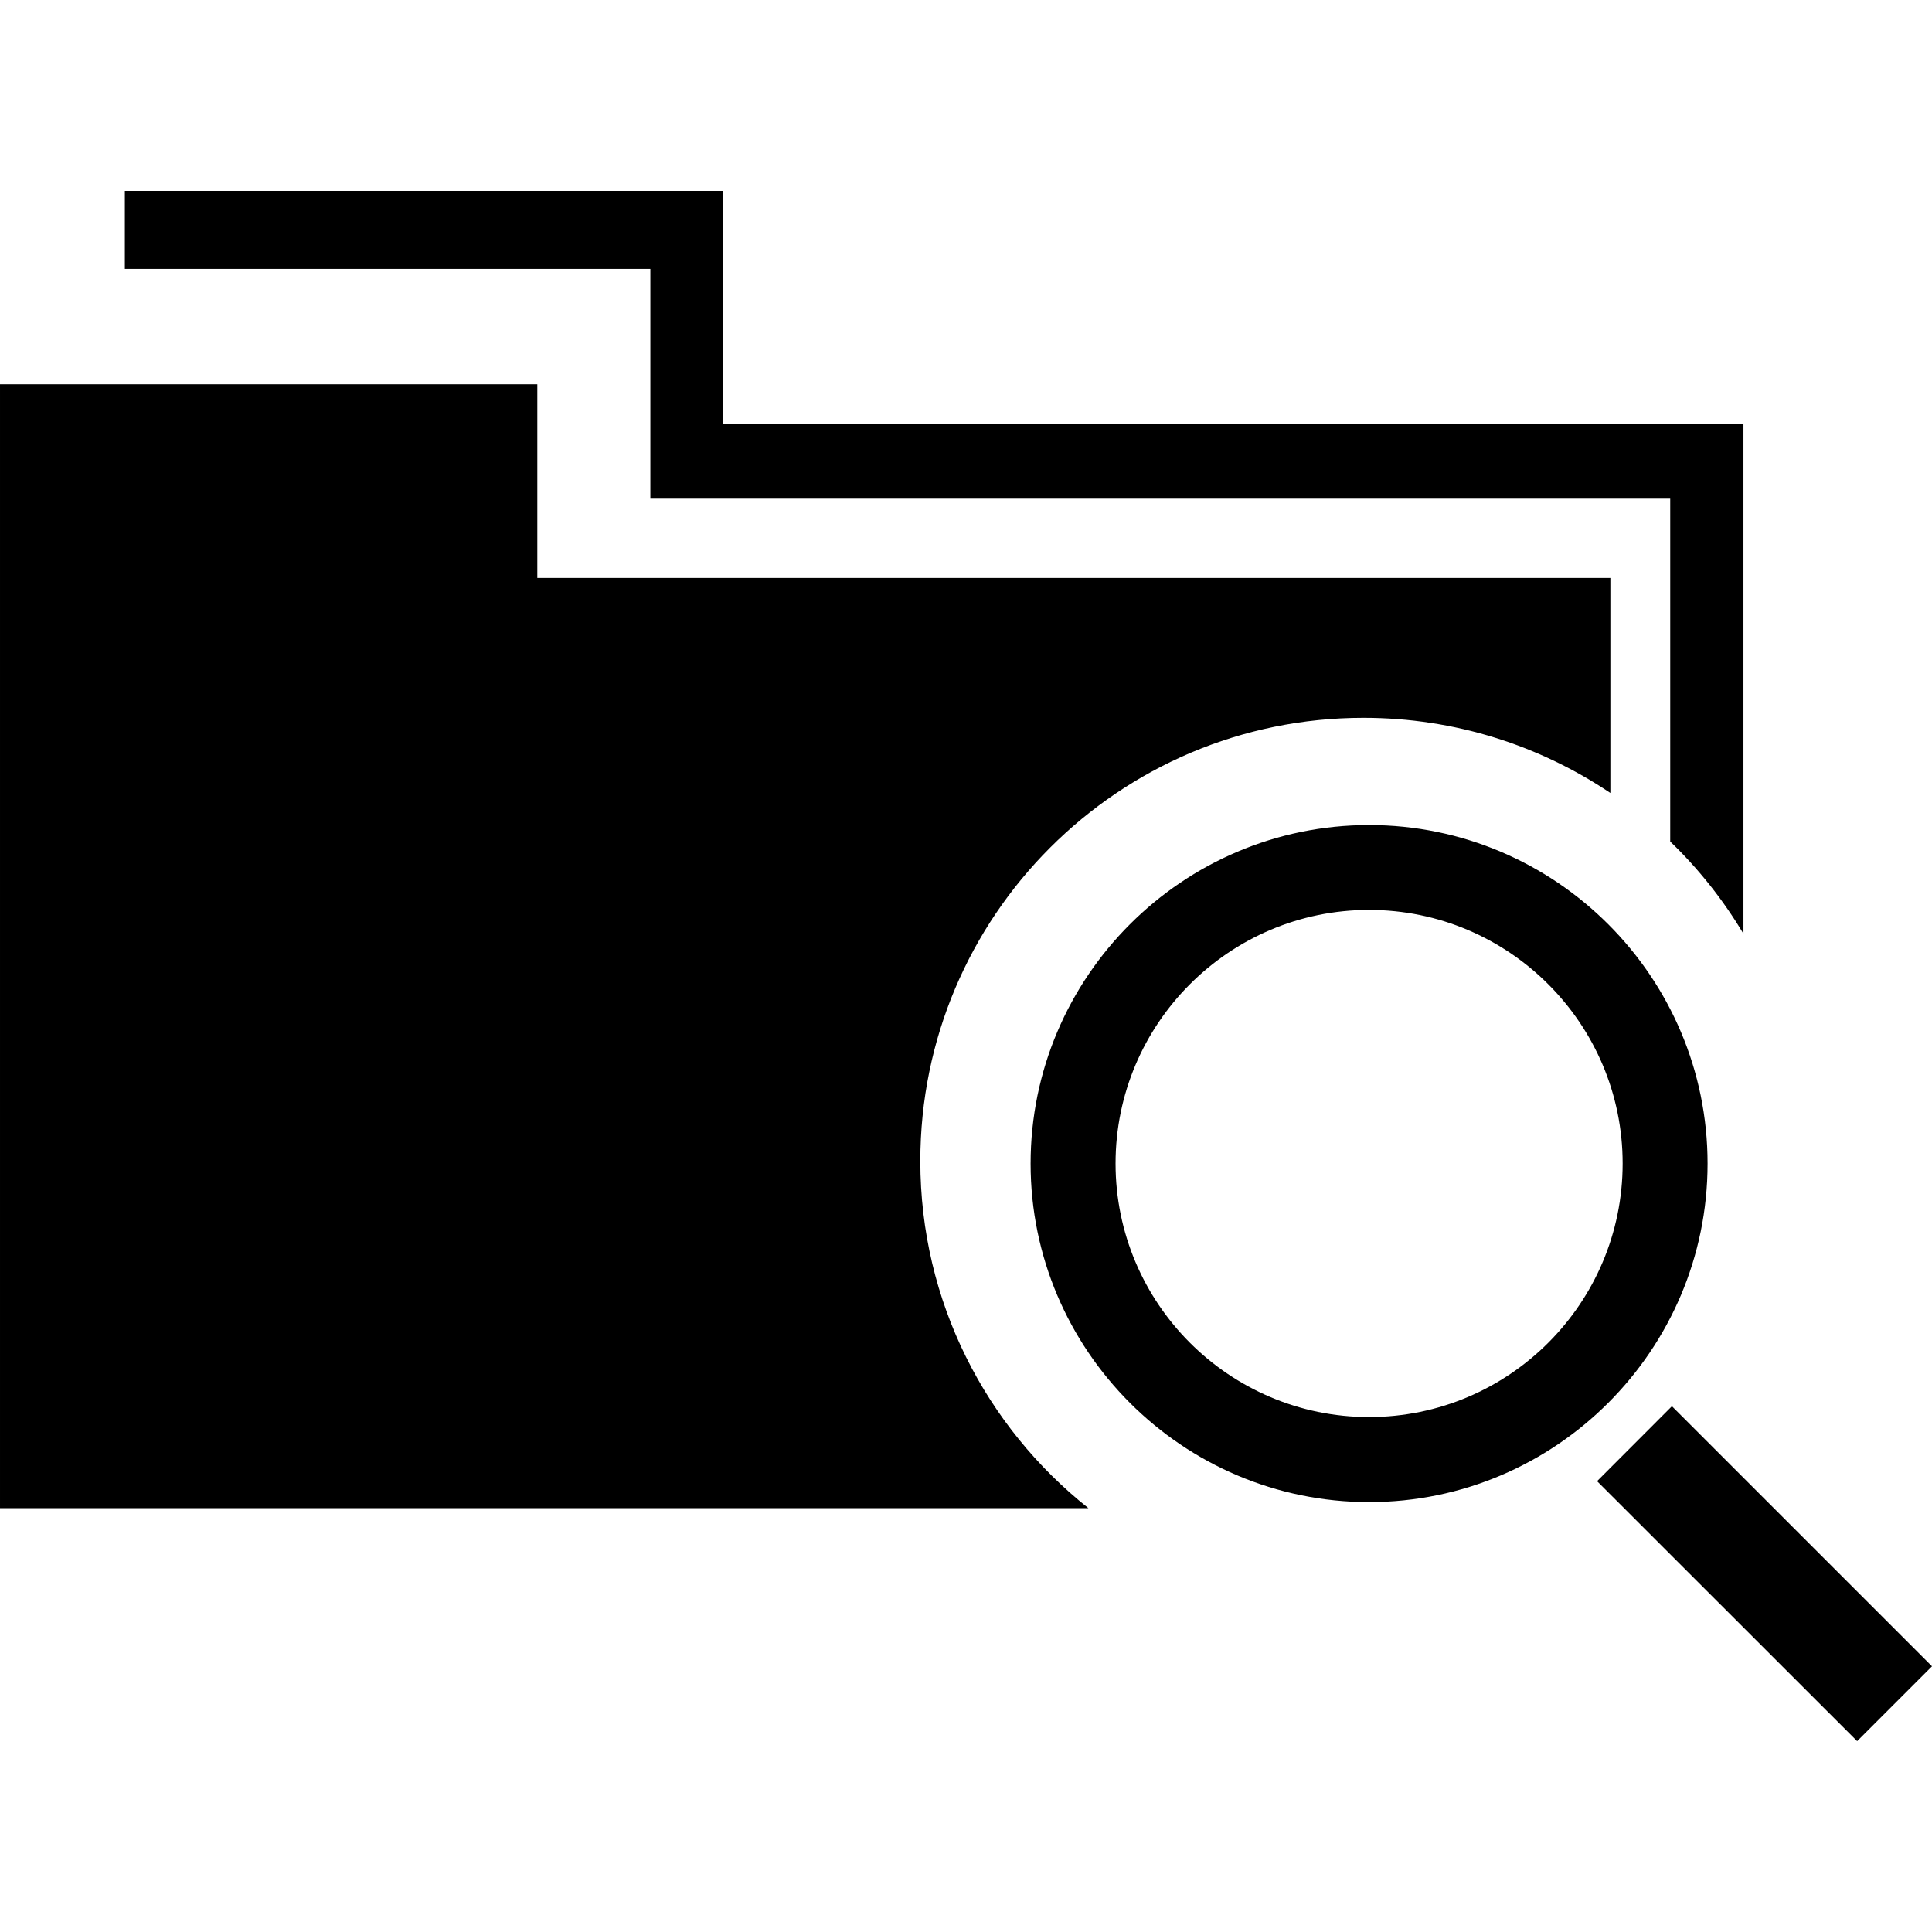 <?xml version="1.0" encoding="iso-8859-1"?>
<!-- Uploaded to: SVG Repo, www.svgrepo.com, Generator: SVG Repo Mixer Tools -->
<!DOCTYPE svg PUBLIC "-//W3C//DTD SVG 1.1//EN" "http://www.w3.org/Graphics/SVG/1.1/DTD/svg11.dtd">
<svg fill="#000000" version="1.1" id="Capa_1" xmlns="http://www.w3.org/2000/svg" xmlns:xlink="http://www.w3.org/1999/xlink" 
	 width="800px" height="800px" viewBox="0 0 249.303 249.304"
	 xml:space="preserve">
<g>
	<path d="M140.447,194.611H69.334h-2.838H0V49.584h69.334v24.997h138.467v27.746c-9.105-6.122-20.059-9.699-31.859-9.699
		c-31.585,0-57.186,25.61-57.186,57.195C118.756,167.982,127.244,184.136,140.447,194.611z M83.921,54.753v8.112v1.485h131.603
		v44.242c3.656,3.514,6.83,7.518,9.451,11.903v-56.15v-7.757v-1.84H93.265v-20.05v-6.632v-3.436H16.11v10.067h67.811V54.753z
		 M176.663,193.829c-24.08,0-43.676-19.601-43.676-43.681c0-24.085,19.606-43.684,43.676-43.684
		c24.08,0,43.681,19.599,43.681,43.684C220.343,174.229,200.743,193.829,176.663,193.829z M209.385,150.133
		c0-18.036-14.681-32.717-32.723-32.717c-18.037,0-32.712,14.681-32.712,32.717c0,18.053,14.675,32.723,32.712,32.723
		C194.705,182.855,209.385,168.186,209.385,150.133z M215.743,181.459l-9.658,9.669l33.561,33.545l9.658-9.658L215.743,181.459z"/>
</g>
</svg>